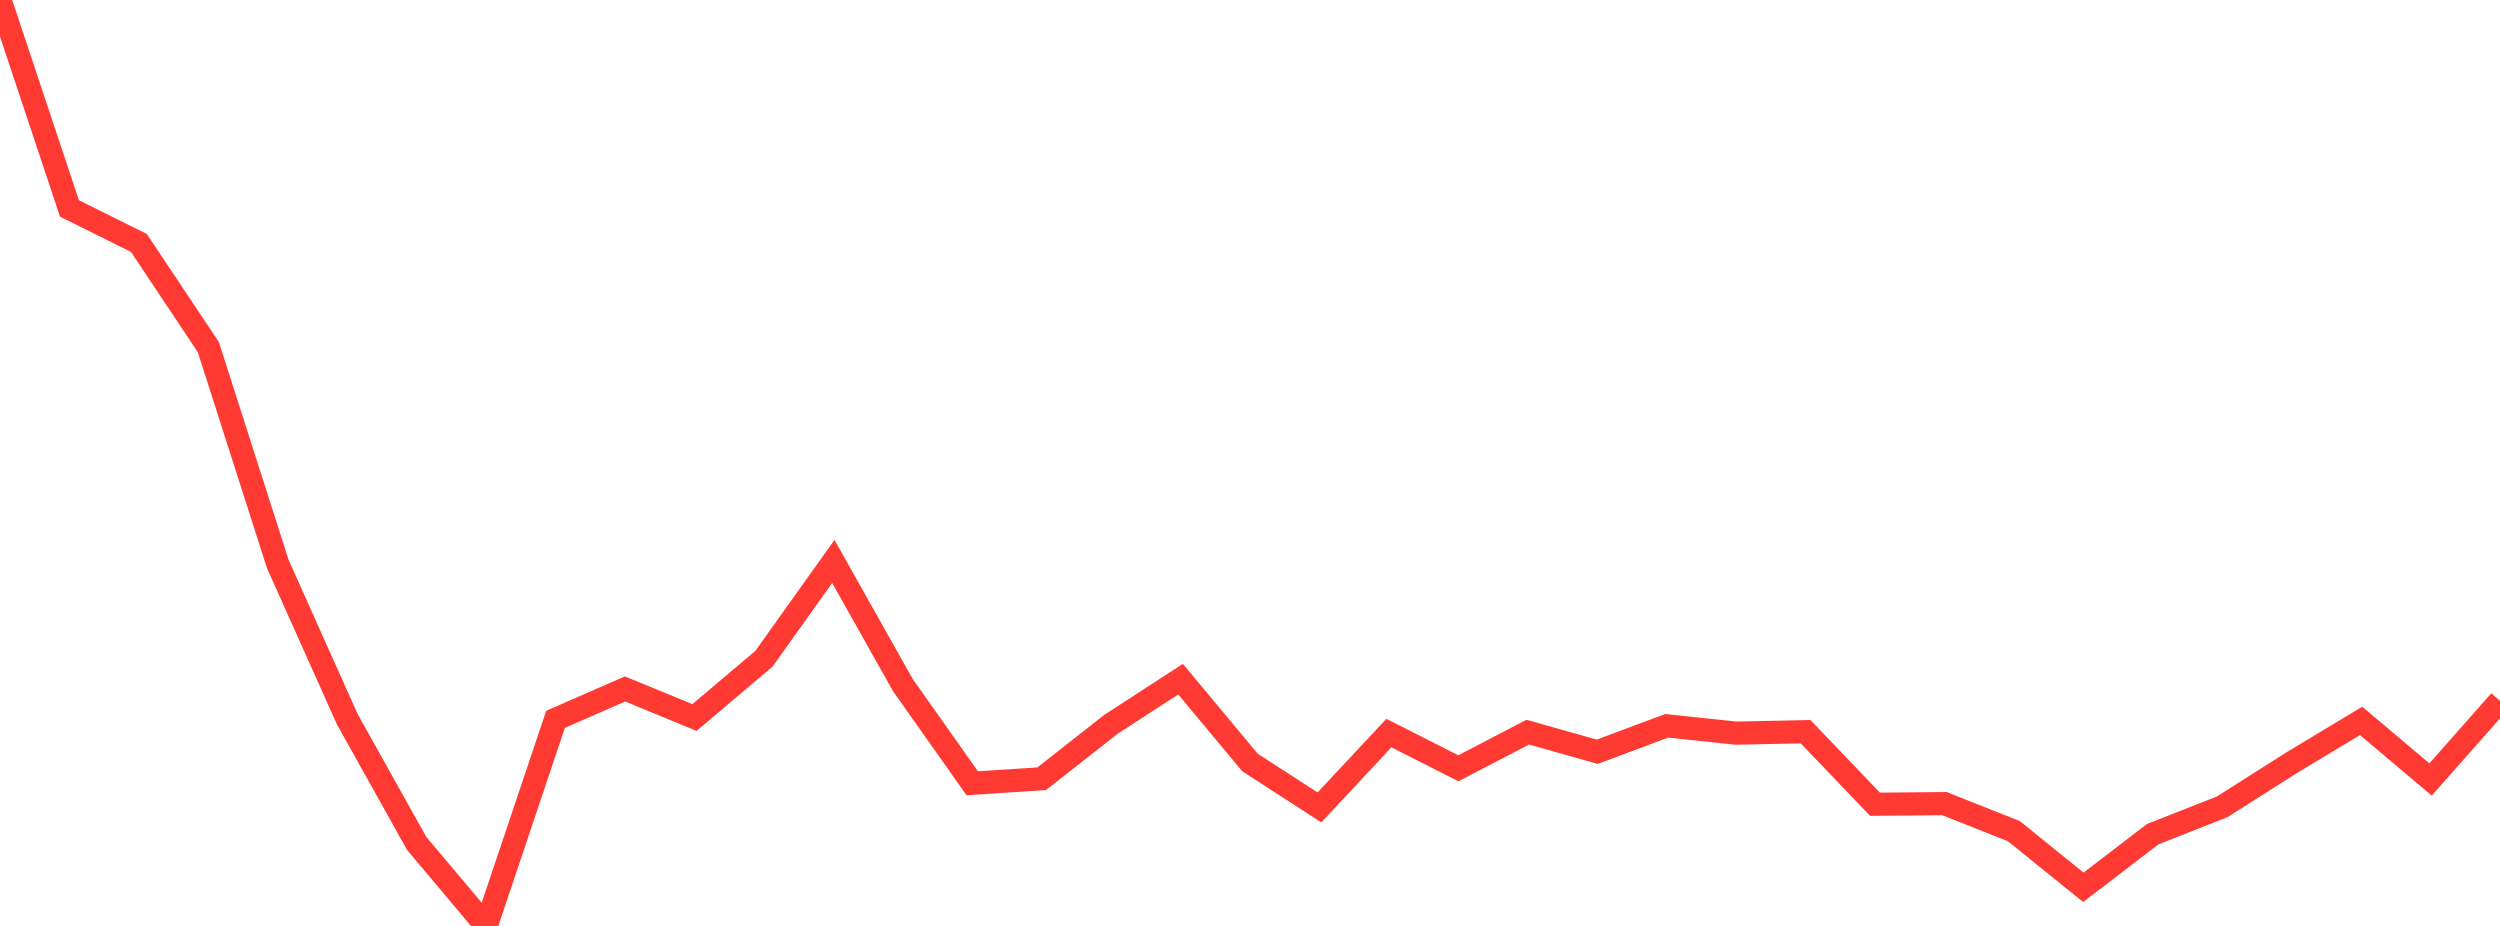 <?xml version="1.0" standalone="no"?>
<!DOCTYPE svg PUBLIC "-//W3C//DTD SVG 1.1//EN" "http://www.w3.org/Graphics/SVG/1.1/DTD/svg11.dtd">

<svg width="135" height="50" viewBox="0 0 135 50" preserveAspectRatio="none" 
  xmlns="http://www.w3.org/2000/svg"
  xmlns:xlink="http://www.w3.org/1999/xlink">


<polyline points="0.0, 0.0 3.75, 11.254 7.5, 13.119 11.25, 18.742 15.0, 30.455 18.75, 38.83 22.5, 45.545 26.25, 50.0 30.0, 38.843 33.75, 37.203 37.5, 38.746 41.25, 35.576 45.0, 30.318 48.75, 36.987 52.5, 42.296 56.25, 42.052 60.0, 39.108 63.75, 36.674 67.5, 41.176 71.25, 43.6 75.0, 39.586 78.75, 41.487 82.5, 39.536 86.25, 40.595 90.0, 39.193 93.75, 39.59 97.5, 39.511 101.25, 43.429 105.0, 43.395 108.75, 44.883 112.5, 47.915 116.25, 45.044 120.0, 43.567 123.75, 41.185 127.5, 38.928 131.25, 42.091 135.0, 37.85" fill="none" stroke="#ff3a33" stroke-width="1.25"/>

</svg>